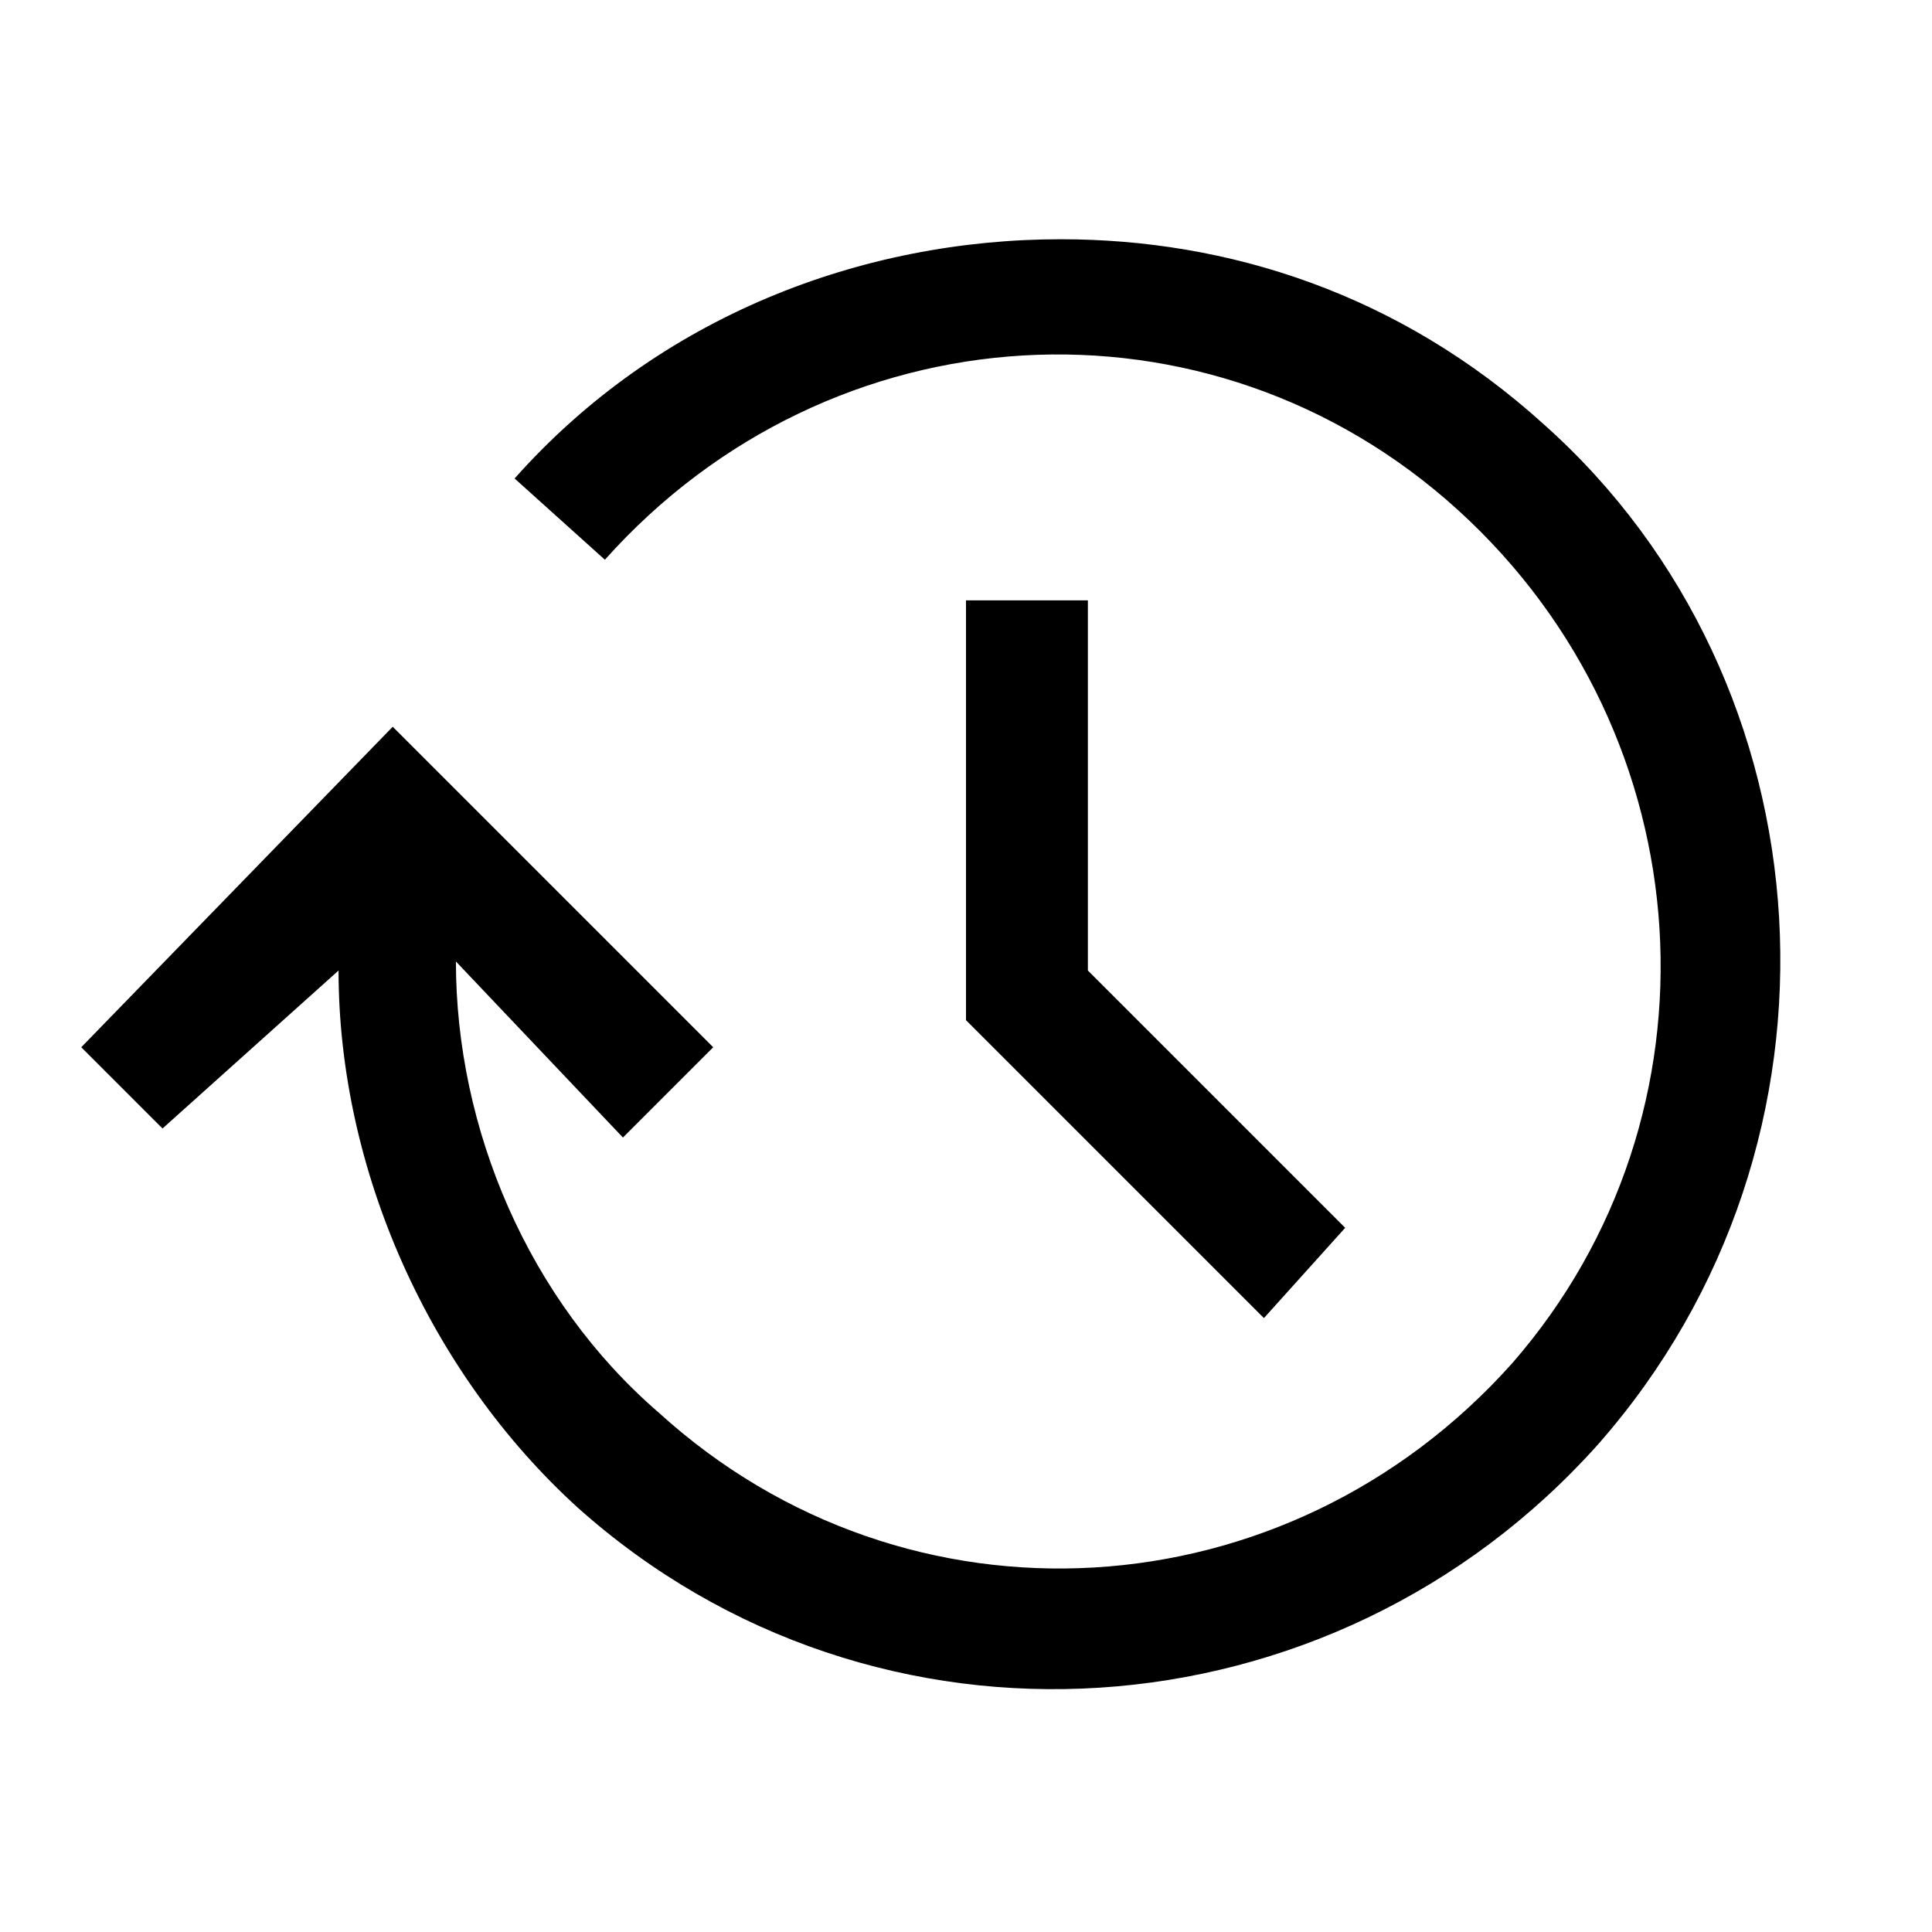 <?xml version="1.0" encoding="utf-8"?>
<!-- Generator: Adobe Illustrator 26.5.3, SVG Export Plug-In . SVG Version: 6.00 Build 0)  -->
<svg version="1.1" id="レイヤー_1" xmlns="http://www.w3.org/2000/svg" xmlns:xlink="http://www.w3.org/1999/xlink" x="0px"
	 y="0px" viewBox="0 0 42.8 42.8" style="enable-background:new 0 0 42.8 42.8;" xml:space="preserve">
<style type="text/css">
	.st0{clip-path:url(#SVGID_00000022562936111209162840000013971674558532346506_);fill-rule:evenodd;clip-rule:evenodd;}
</style>
<g>
	<defs>
		<rect id="SVGID_1_" x="0" y="0" width="42.8" height="42.8"/>
	</defs>
	<clipPath id="SVGID_00000158015889751189769250000018388393304424876181_">
		<use xlink:href="#SVGID_1_"  style="overflow:visible;"/>
	</clipPath>
	
		<path style="clip-path:url(#SVGID_00000158015889751189769250000018388393304424876181_);fill-rule:evenodd;clip-rule:evenodd;" d="
		M7.5,21.5L3.6,25l-1.8-1.8l6.9-7.1l7.1,7.1l-2,2l-3.7-3.9c0,3.7,1.6,7.5,4.5,10c5.5,5,13.9,4.5,18.9-1.1c4.8-5.5,4.3-13.9-1.2-18.9
		s-13.9-4.5-18.9,1.1l-2-1.8c3.2-3.6,7.7-5.3,12.1-5.3c3.7,0,7.5,1.2,10.7,4.1c6.4,5.7,7.1,15.9,1.2,22.6c-5.9,6.6-16,7.3-22.6,1.4
		C9.5,30.4,7.5,25.9,7.5,21.5z M21.4,22.6v-9.3h2.7v8.2l5.7,5.7l-1.8,2L21.4,22.6z"/>
</g>
</svg>
